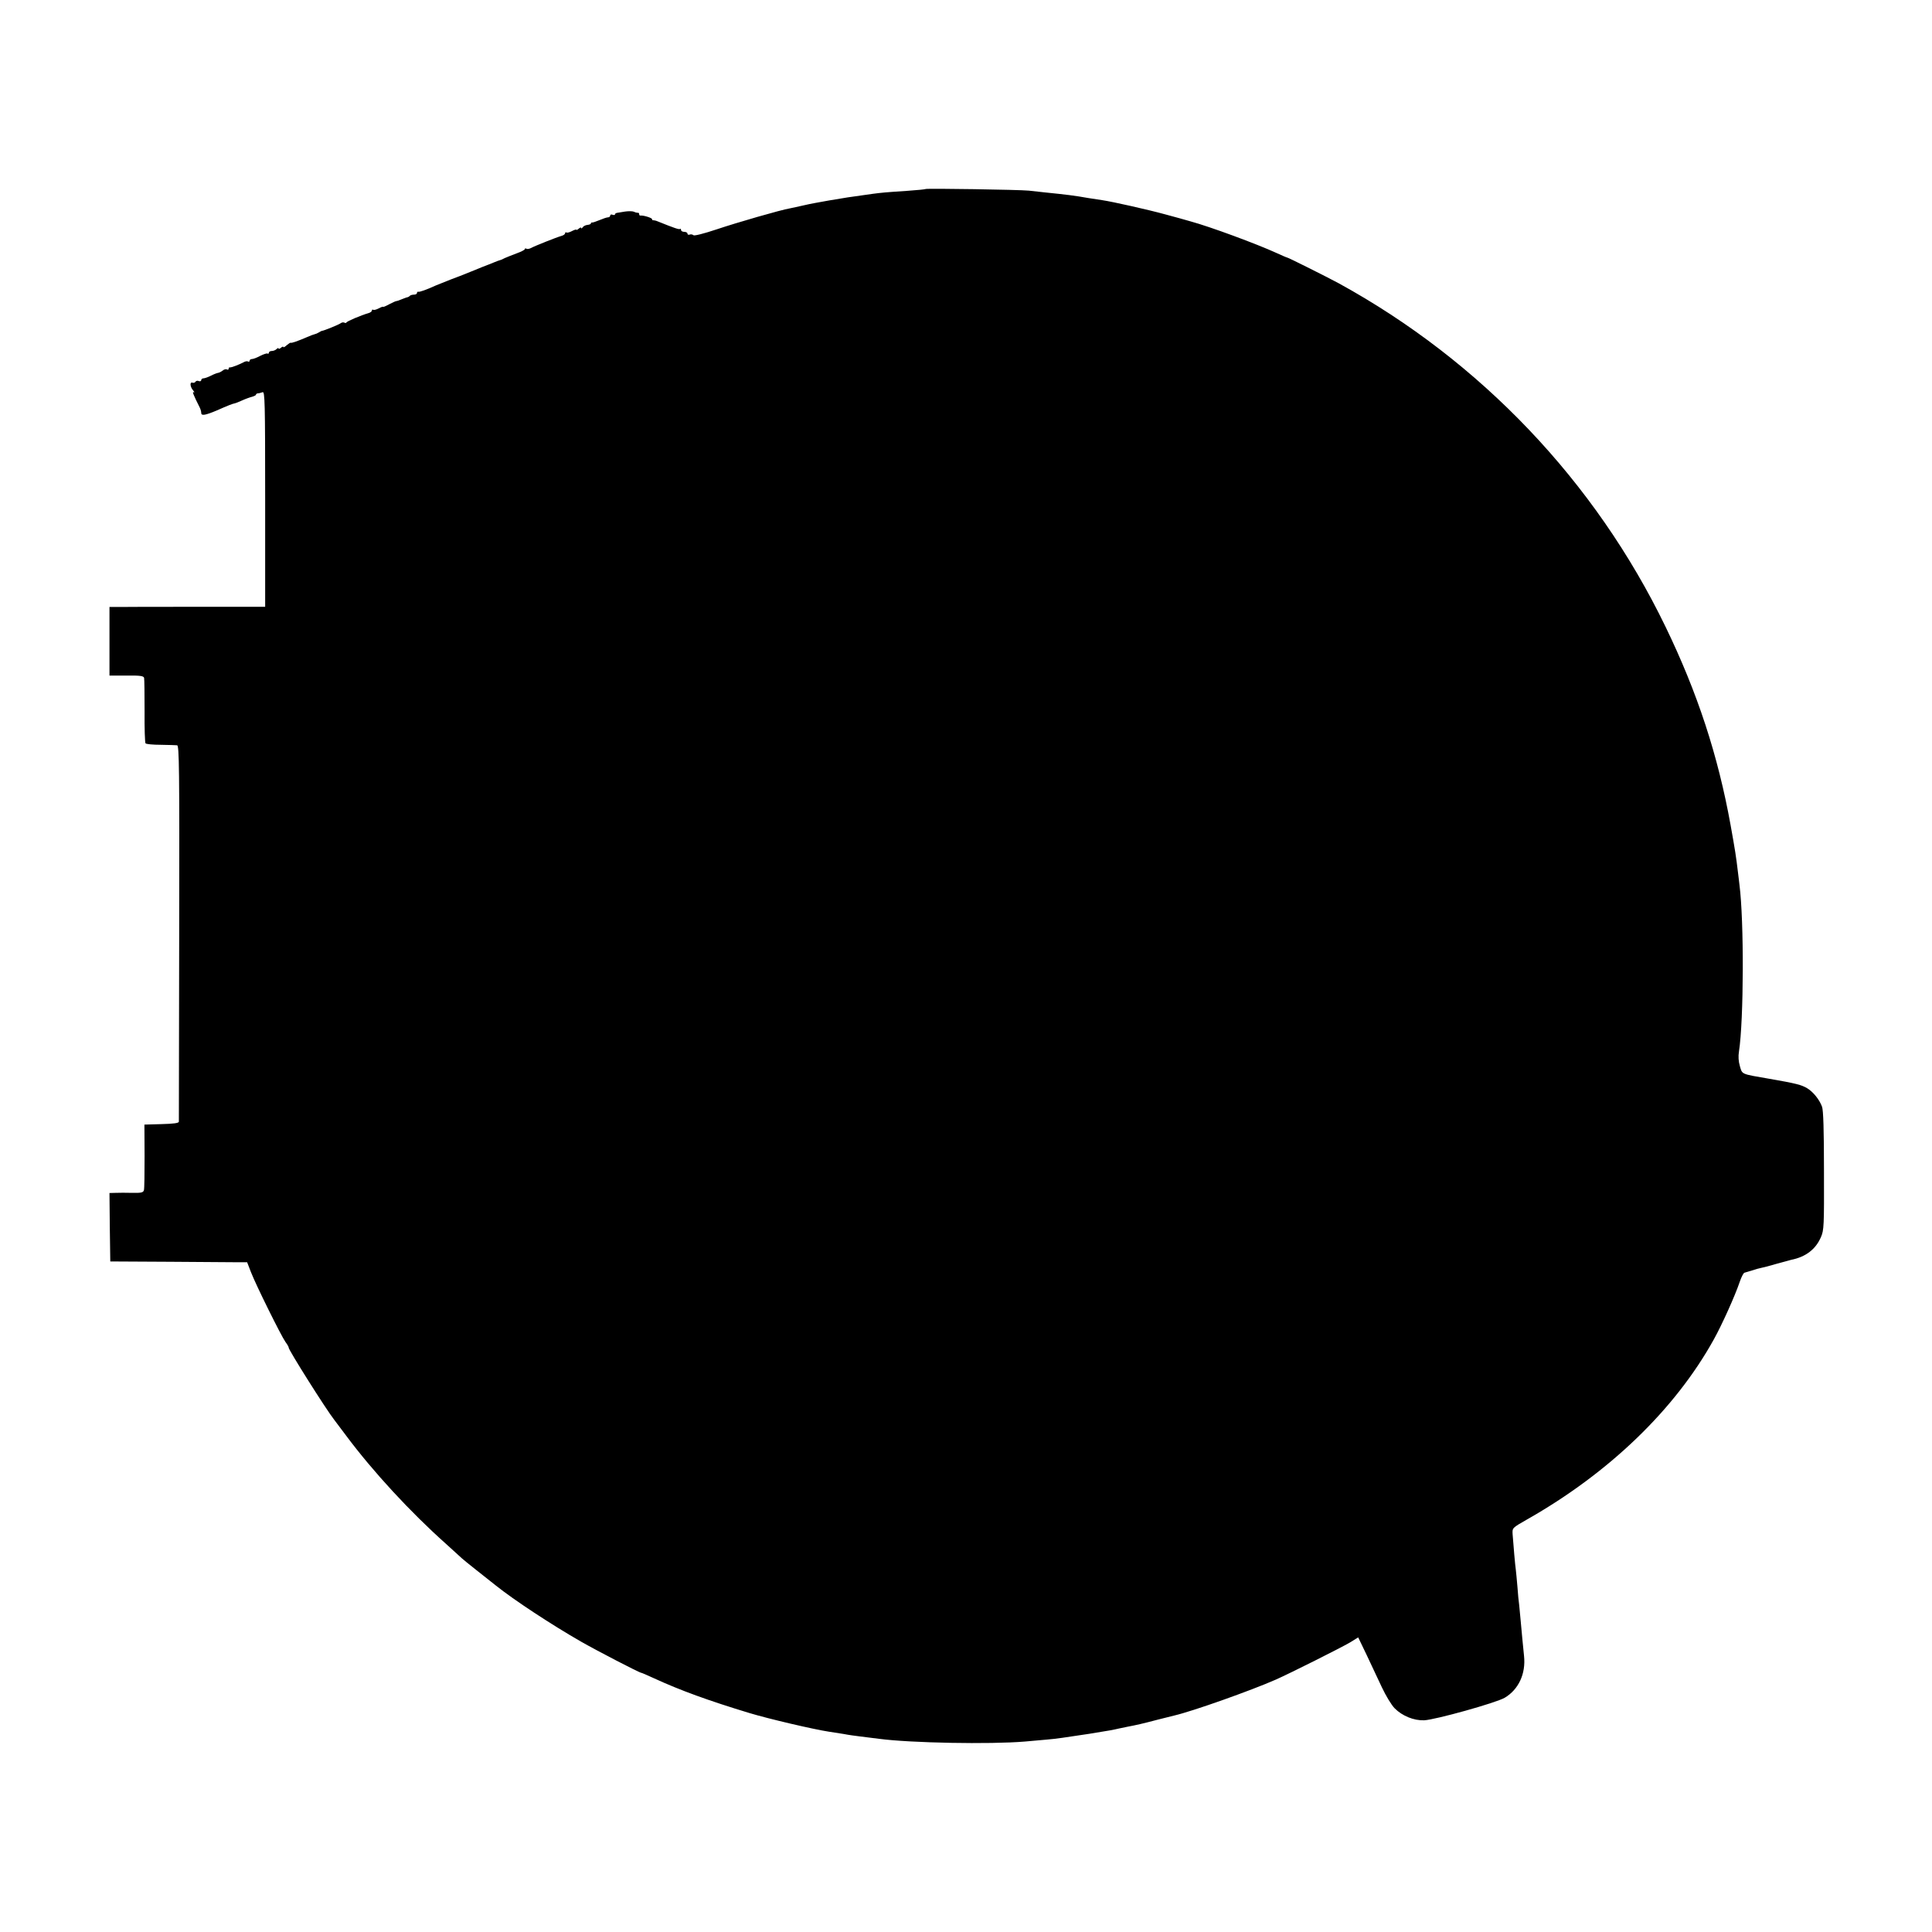 <?xml version="1.0" standalone="no"?>
<!DOCTYPE svg PUBLIC "-//W3C//DTD SVG 20010904//EN"
 "http://www.w3.org/TR/2001/REC-SVG-20010904/DTD/svg10.dtd">
<svg version="1.0" xmlns="http://www.w3.org/2000/svg"
 width="1200pt" height="1200pt" viewBox="0 0 1200 1200"
 preserveAspectRatio="xMidYMid meet">
<g transform="translate(0,1200) scale(0.1,-0.1)"
fill="#000000" stroke="none">
<path d="M5749 10826 c-2 -2 -51 -7 -109 -11 -139 -9 -167 -12 -220 -19 -164
-23 -159 -22 -270 -41 -52 -9 -123 -22 -156 -30 -34 -8 -73 -16 -87 -19 -59
-10 -332 -89 -457 -131 -81 -27 -138 -41 -143 -36 -5 5 -16 7 -23 4 -8 -3 -14
0 -14 6 0 6 -9 11 -20 11 -11 0 -20 5 -20 12 0 6 -3 9 -6 6 -5 -5 -35 5 -139
47 -11 5 -23 7 -27 7 -5 -1 -8 2 -8 7 0 8 -56 25 -72 22 -5 0 -8 3 -8 9 0 6
-3 9 -7 8 -5 0 -16 2 -26 7 -9 4 -34 4 -55 1 -20 -3 -43 -7 -49 -8 -7 -1 -13
-5 -13 -9 0 -5 -7 -6 -15 -3 -8 4 -15 1 -15 -5 0 -6 -6 -11 -14 -11 -7 0 -31
-8 -52 -17 -22 -9 -42 -16 -46 -15 -5 1 -8 -2 -8 -6 0 -4 -10 -8 -22 -9 -11
-1 -25 -8 -29 -15 -5 -7 -9 -9 -9 -4 0 5 -7 3 -15 -4 -8 -7 -15 -10 -15 -7 0
3 -12 0 -27 -8 -15 -8 -30 -12 -35 -9 -4 3 -8 1 -8 -5 0 -5 -10 -13 -22 -16
-32 -9 -170 -64 -191 -76 -10 -5 -22 -7 -27 -4 -6 4 -10 2 -10 -2 0 -5 -24
-17 -52 -27 -29 -11 -62 -24 -73 -29 -11 -6 -24 -12 -30 -13 -5 -1 -23 -8 -40
-15 -16 -7 -32 -13 -35 -14 -7 -2 -61 -24 -80 -32 -8 -3 -17 -7 -20 -8 -3 -1
-18 -7 -35 -14 -16 -7 -58 -23 -93 -36 -34 -14 -77 -31 -95 -38 -59 -27 -102
-42 -109 -39 -5 1 -8 -2 -8 -8 0 -5 -8 -10 -18 -10 -10 0 -22 -3 -26 -7 -4 -5
-11 -8 -14 -9 -4 0 -20 -6 -35 -12 -16 -7 -31 -12 -35 -12 -4 0 -24 -9 -45
-20 -20 -11 -37 -18 -37 -16 0 3 -12 -1 -27 -9 -15 -8 -30 -12 -35 -9 -4 3 -8
1 -8 -5 0 -5 -10 -13 -22 -16 -45 -13 -133 -50 -136 -58 -2 -4 -8 -4 -13 -1
-6 3 -15 2 -22 -3 -11 -9 -105 -47 -117 -48 -3 0 -12 -5 -20 -10 -8 -5 -20
-10 -26 -11 -6 -1 -27 -9 -45 -17 -58 -25 -98 -39 -103 -36 -2 2 -13 -5 -25
-15 -12 -11 -21 -16 -21 -11 0 4 -7 2 -15 -5 -8 -7 -15 -9 -15 -4 0 4 -5 3
-12 -4 -7 -7 -20 -12 -30 -12 -10 0 -18 -5 -18 -11 0 -5 -4 -8 -8 -5 -5 3 -25
-4 -45 -14 -20 -11 -44 -20 -52 -20 -8 0 -15 -5 -15 -11 0 -5 -4 -8 -10 -4 -5
3 -17 1 -27 -5 -26 -14 -77 -34 -86 -32 -4 1 -7 -3 -7 -9 0 -5 -5 -7 -10 -4
-6 4 -18 1 -26 -6 -9 -7 -22 -14 -30 -15 -7 -1 -28 -9 -45 -18 -18 -9 -38 -16
-46 -16 -7 0 -13 -5 -13 -11 0 -6 -7 -9 -15 -6 -8 4 -17 2 -21 -4 -3 -6 -12
-8 -18 -6 -18 7 -16 -25 3 -47 9 -11 11 -16 4 -12 -11 6 -1 -18 38 -96 5 -10
9 -25 9 -33 0 -19 26 -14 95 15 70 31 101 43 110 44 6 1 28 9 49 19 22 10 50
20 63 23 13 4 23 9 23 13 0 4 6 8 13 8 6 0 19 4 28 7 14 6 16 -56 16 -663 l0
-670 -426 0 c-234 0 -452 0 -483 -1 l-58 0 0 -213 0 -213 105 0 c85 1 106 -2
110 -14 2 -8 3 -102 3 -207 -1 -106 2 -196 6 -200 4 -5 47 -9 94 -9 48 -1 94
-2 102 -3 13 -1 15 -137 13 -1164 -1 -639 -2 -1167 -2 -1174 -1 -9 -33 -13
-108 -15 l-106 -3 1 -195 c0 -107 -1 -203 -4 -212 -4 -15 -16 -18 -72 -17 -37
1 -84 1 -105 0 l-37 -1 2 -213 3 -212 370 -2 c204 -1 395 -3 425 -3 l55 0 24
-62 c31 -80 186 -393 214 -433 12 -16 21 -32 20 -35 -3 -11 232 -384 284 -450
6 -8 39 -52 73 -97 167 -224 400 -476 620 -672 52 -47 97 -88 100 -91 3 -3 43
-36 90 -73 47 -37 101 -80 120 -95 111 -89 345 -243 530 -349 98 -56 362 -193
373 -193 3 0 38 -15 79 -34 163 -75 339 -139 593 -216 123 -37 397 -101 495
-116 19 -3 60 -9 90 -14 30 -6 75 -12 100 -15 25 -3 79 -10 120 -15 197 -26
688 -35 905 -17 55 5 116 10 135 12 53 4 121 14 265 36 137 22 146 24 185 33
14 3 37 8 53 11 53 10 90 18 192 45 44 11 89 22 100 25 115 27 473 154 630
223 90 40 403 197 461 231 l50 31 52 -108 c28 -59 71 -150 95 -202 25 -53 60
-111 80 -131 47 -47 118 -76 182 -74 69 3 446 108 501 140 86 51 132 149 120
260 -7 68 -14 142 -21 220 -3 33 -7 76 -9 95 -3 19 -8 71 -11 115 -4 44 -8 91
-10 105 -4 25 -15 153 -20 222 -2 38 -2 38 89 90 510 289 920 684 1161 1119
50 90 131 269 161 358 10 29 23 55 29 56 5 1 27 8 47 14 20 7 46 14 57 16 11
2 55 13 98 26 43 12 83 22 88 24 91 18 153 66 185 141 19 43 20 68 19 412 0
255 -4 377 -12 398 -16 44 -54 91 -91 114 -36 22 -71 31 -239 60 -174 30 -165
26 -180 77 -9 30 -11 62 -6 92 30 194 32 812 3 1036 -2 22 -7 56 -9 75 -12
102 -18 139 -46 295 -78 432 -205 821 -404 1232 -436 901 -1147 1649 -2029
2133 -66 36 -314 160 -320 160 -3 0 -33 13 -68 29 -125 57 -412 163 -533 196
-27 8 -99 28 -159 44 -102 28 -323 78 -391 88 -16 2 -55 8 -85 13 -90 16 -134
21 -270 35 -30 3 -75 8 -100 11 -56 6 -635 15 -641 10z"/>
</g>
</svg>

